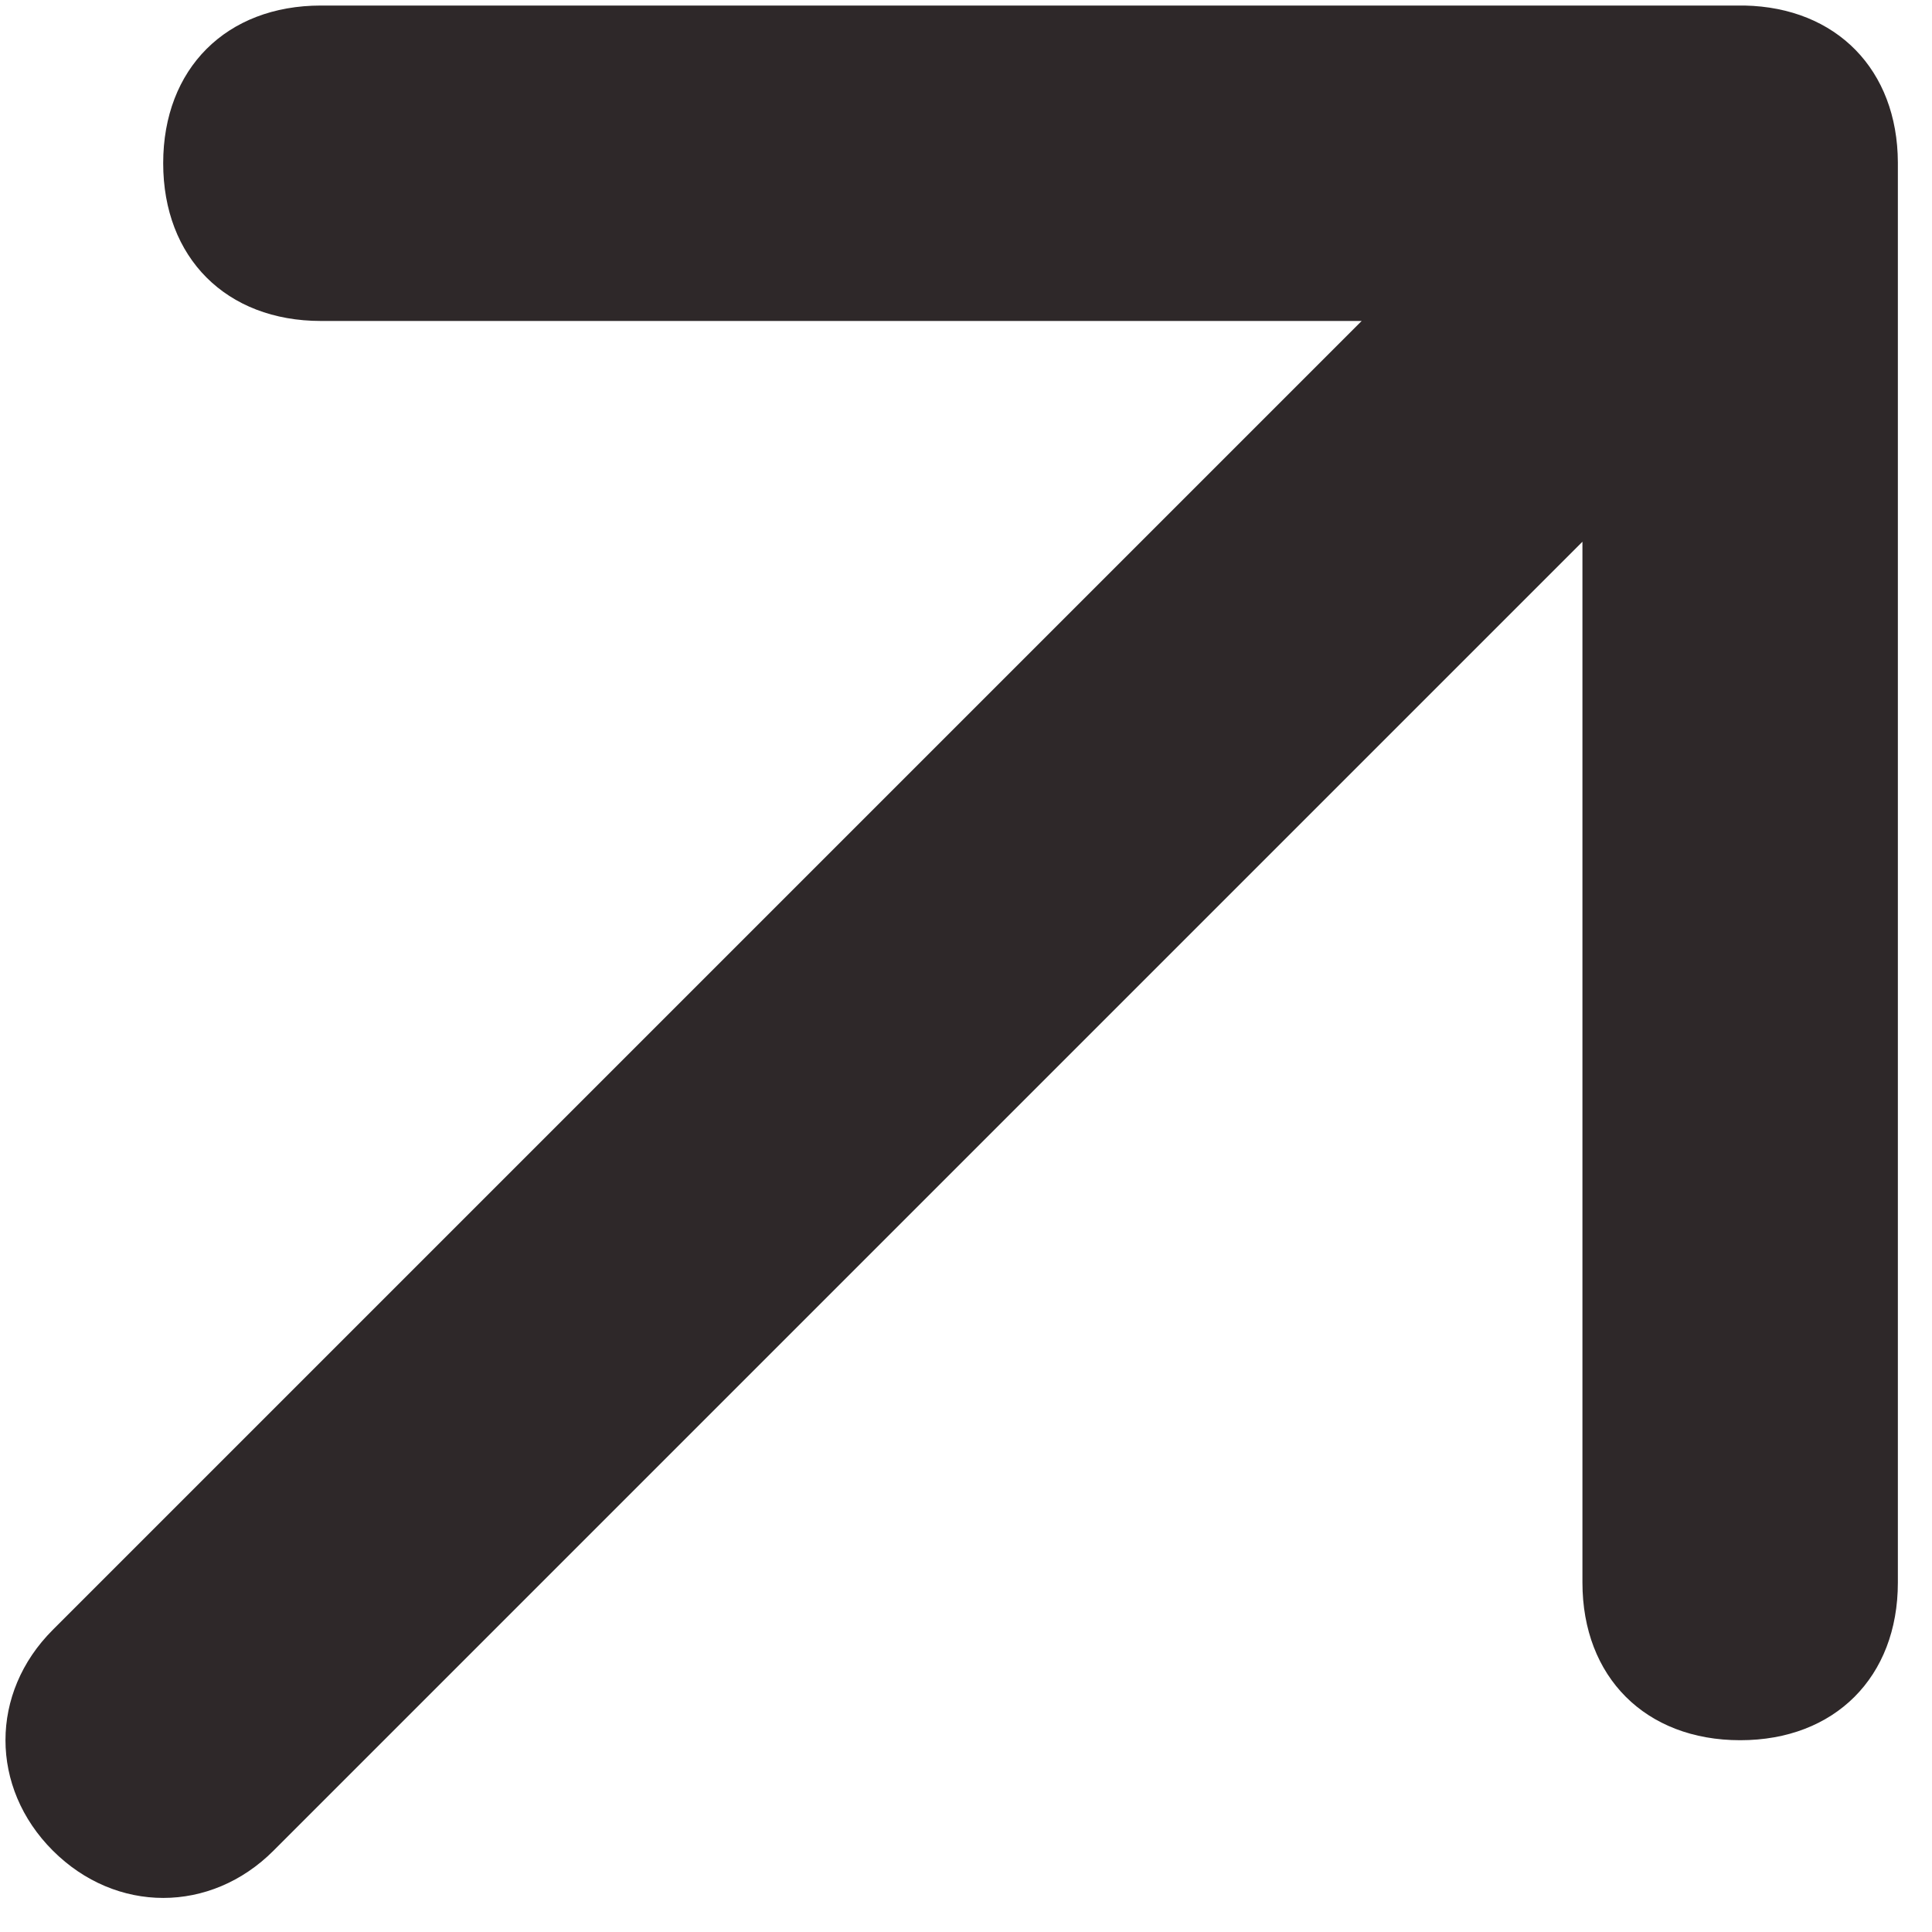 <svg width="15" height="15" viewBox="0 0 15 15" fill="none" xmlns="http://www.w3.org/2000/svg">
<path d="M13.507 0.043H2.492C1.757 0.043 1.267 0.533 1.267 1.267C1.267 2.002 1.757 2.492 2.492 2.492H10.572L0.41 12.654C-0.08 13.143 -0.08 13.878 0.41 14.368C0.9 14.858 1.635 14.858 2.124 14.368L12.286 4.206V12.287C12.286 13.021 12.776 13.511 13.511 13.511C14.245 13.511 14.735 13.021 14.735 12.287V1.271C14.735 1.267 14.735 1.264 14.735 1.261C14.732 0.541 14.258 0.058 13.545 0.043C13.533 0.043 13.522 0.043 13.511 0.043C13.509 0.043 13.508 0.043 13.507 0.043Z" fill="#2E2829"/>
</svg>
